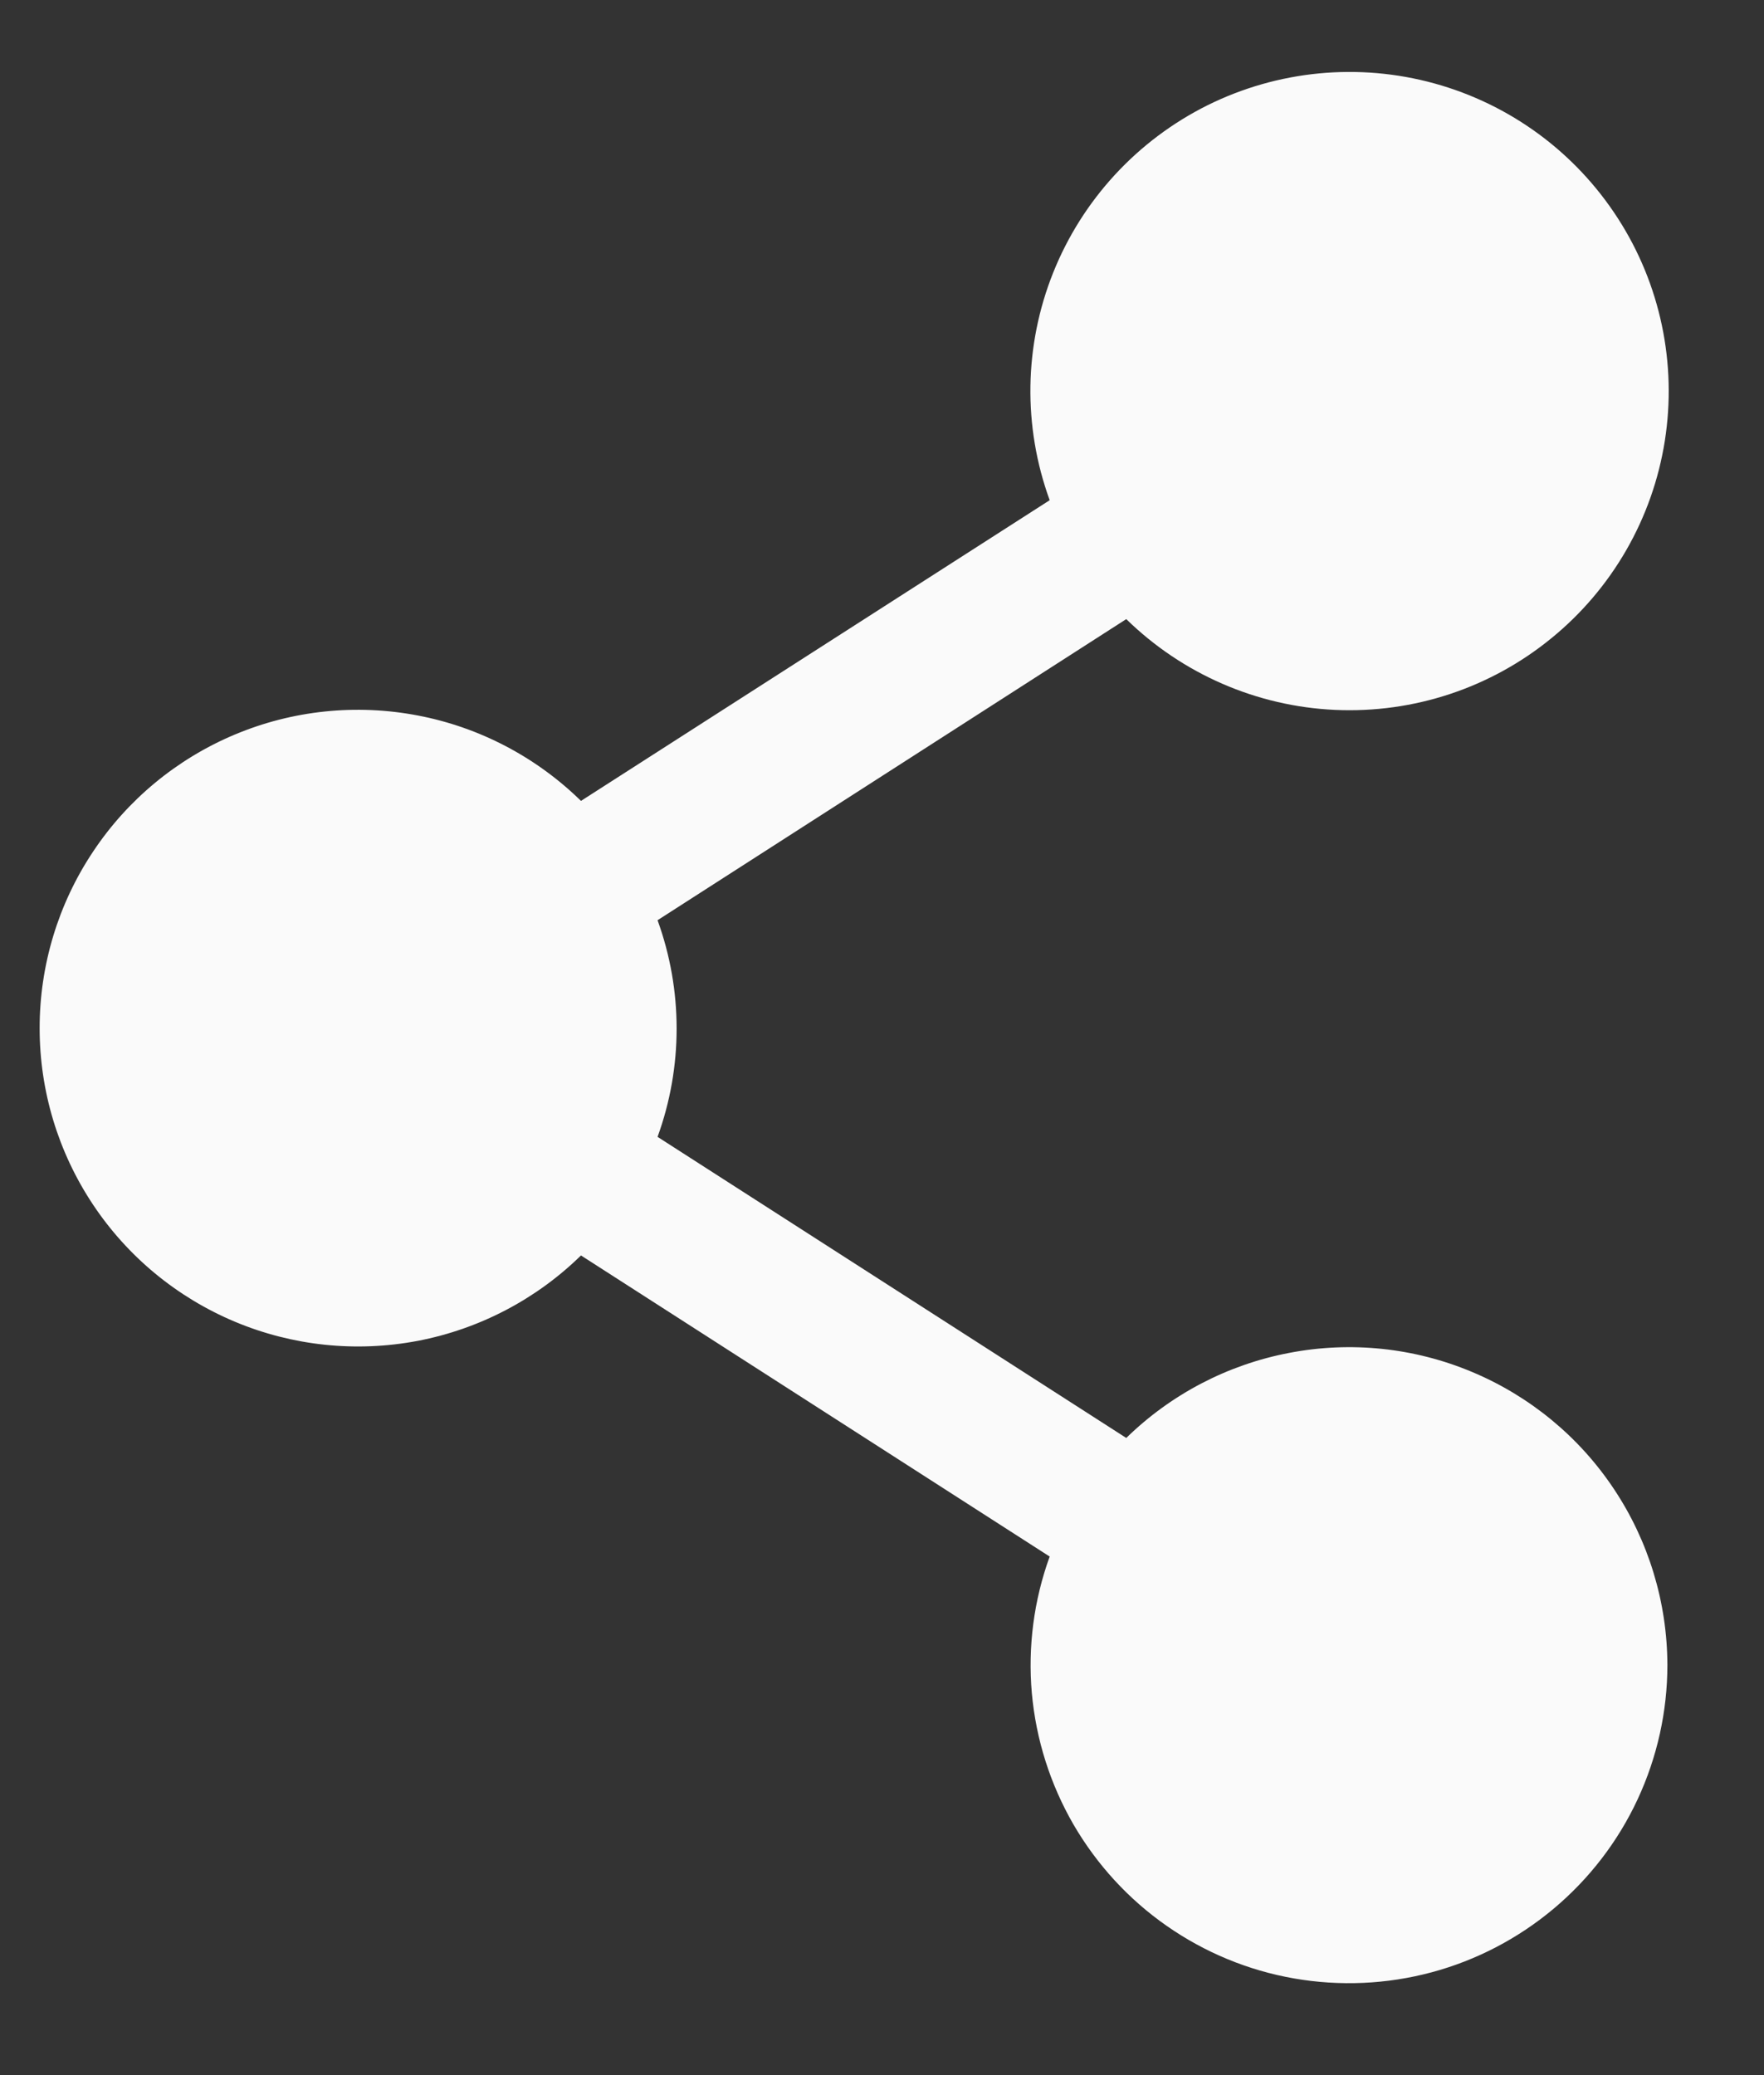 <svg width="17" height="20" viewBox="0 0 17 20" fill="none" xmlns="http://www.w3.org/2000/svg">
<rect x="0" y="0" width="17" height="20" fill="#333333" stroke="none"/>
<path d="M16.069 16.046C16.069 16.493 15.971 16.936 15.782 17.342C15.593 17.748 15.317 18.107 14.974 18.395C14.631 18.683 14.229 18.893 13.797 19.009C13.364 19.125 12.912 19.145 12.47 19.068C12.029 18.991 11.611 18.818 11.243 18.561C10.876 18.305 10.57 17.971 10.345 17.584C10.121 17.196 9.984 16.764 9.944 16.318C9.905 15.872 9.963 15.423 10.116 15.002L5.599 12.1C5.167 12.523 4.62 12.809 4.027 12.923C3.433 13.036 2.819 12.972 2.262 12.738C1.705 12.504 1.229 12.111 0.895 11.608C0.56 11.104 0.382 10.514 0.382 9.909C0.382 9.305 0.56 8.714 0.895 8.211C1.229 7.707 1.705 7.314 2.262 7.08C2.819 6.846 3.433 6.782 4.027 6.896C4.62 7.009 5.167 7.296 5.599 7.719L10.116 4.821C9.857 4.11 9.869 3.329 10.15 2.627C10.431 1.925 10.961 1.351 11.638 1.014C12.316 0.678 13.093 0.603 13.823 0.804C14.552 1.005 15.181 1.467 15.591 2.103C16.001 2.738 16.162 3.503 16.044 4.25C15.926 4.997 15.537 5.674 14.95 6.152C14.364 6.631 13.623 6.876 12.867 6.842C12.112 6.808 11.395 6.496 10.854 5.967L6.337 8.869C6.582 9.544 6.582 10.283 6.337 10.957L10.854 13.859C11.286 13.437 11.832 13.152 12.425 13.039C13.017 12.925 13.63 12.989 14.187 13.223C14.743 13.456 15.219 13.848 15.553 14.35C15.888 14.852 16.067 15.442 16.069 16.046Z" fill="#FAFAFA"/>
</svg>
